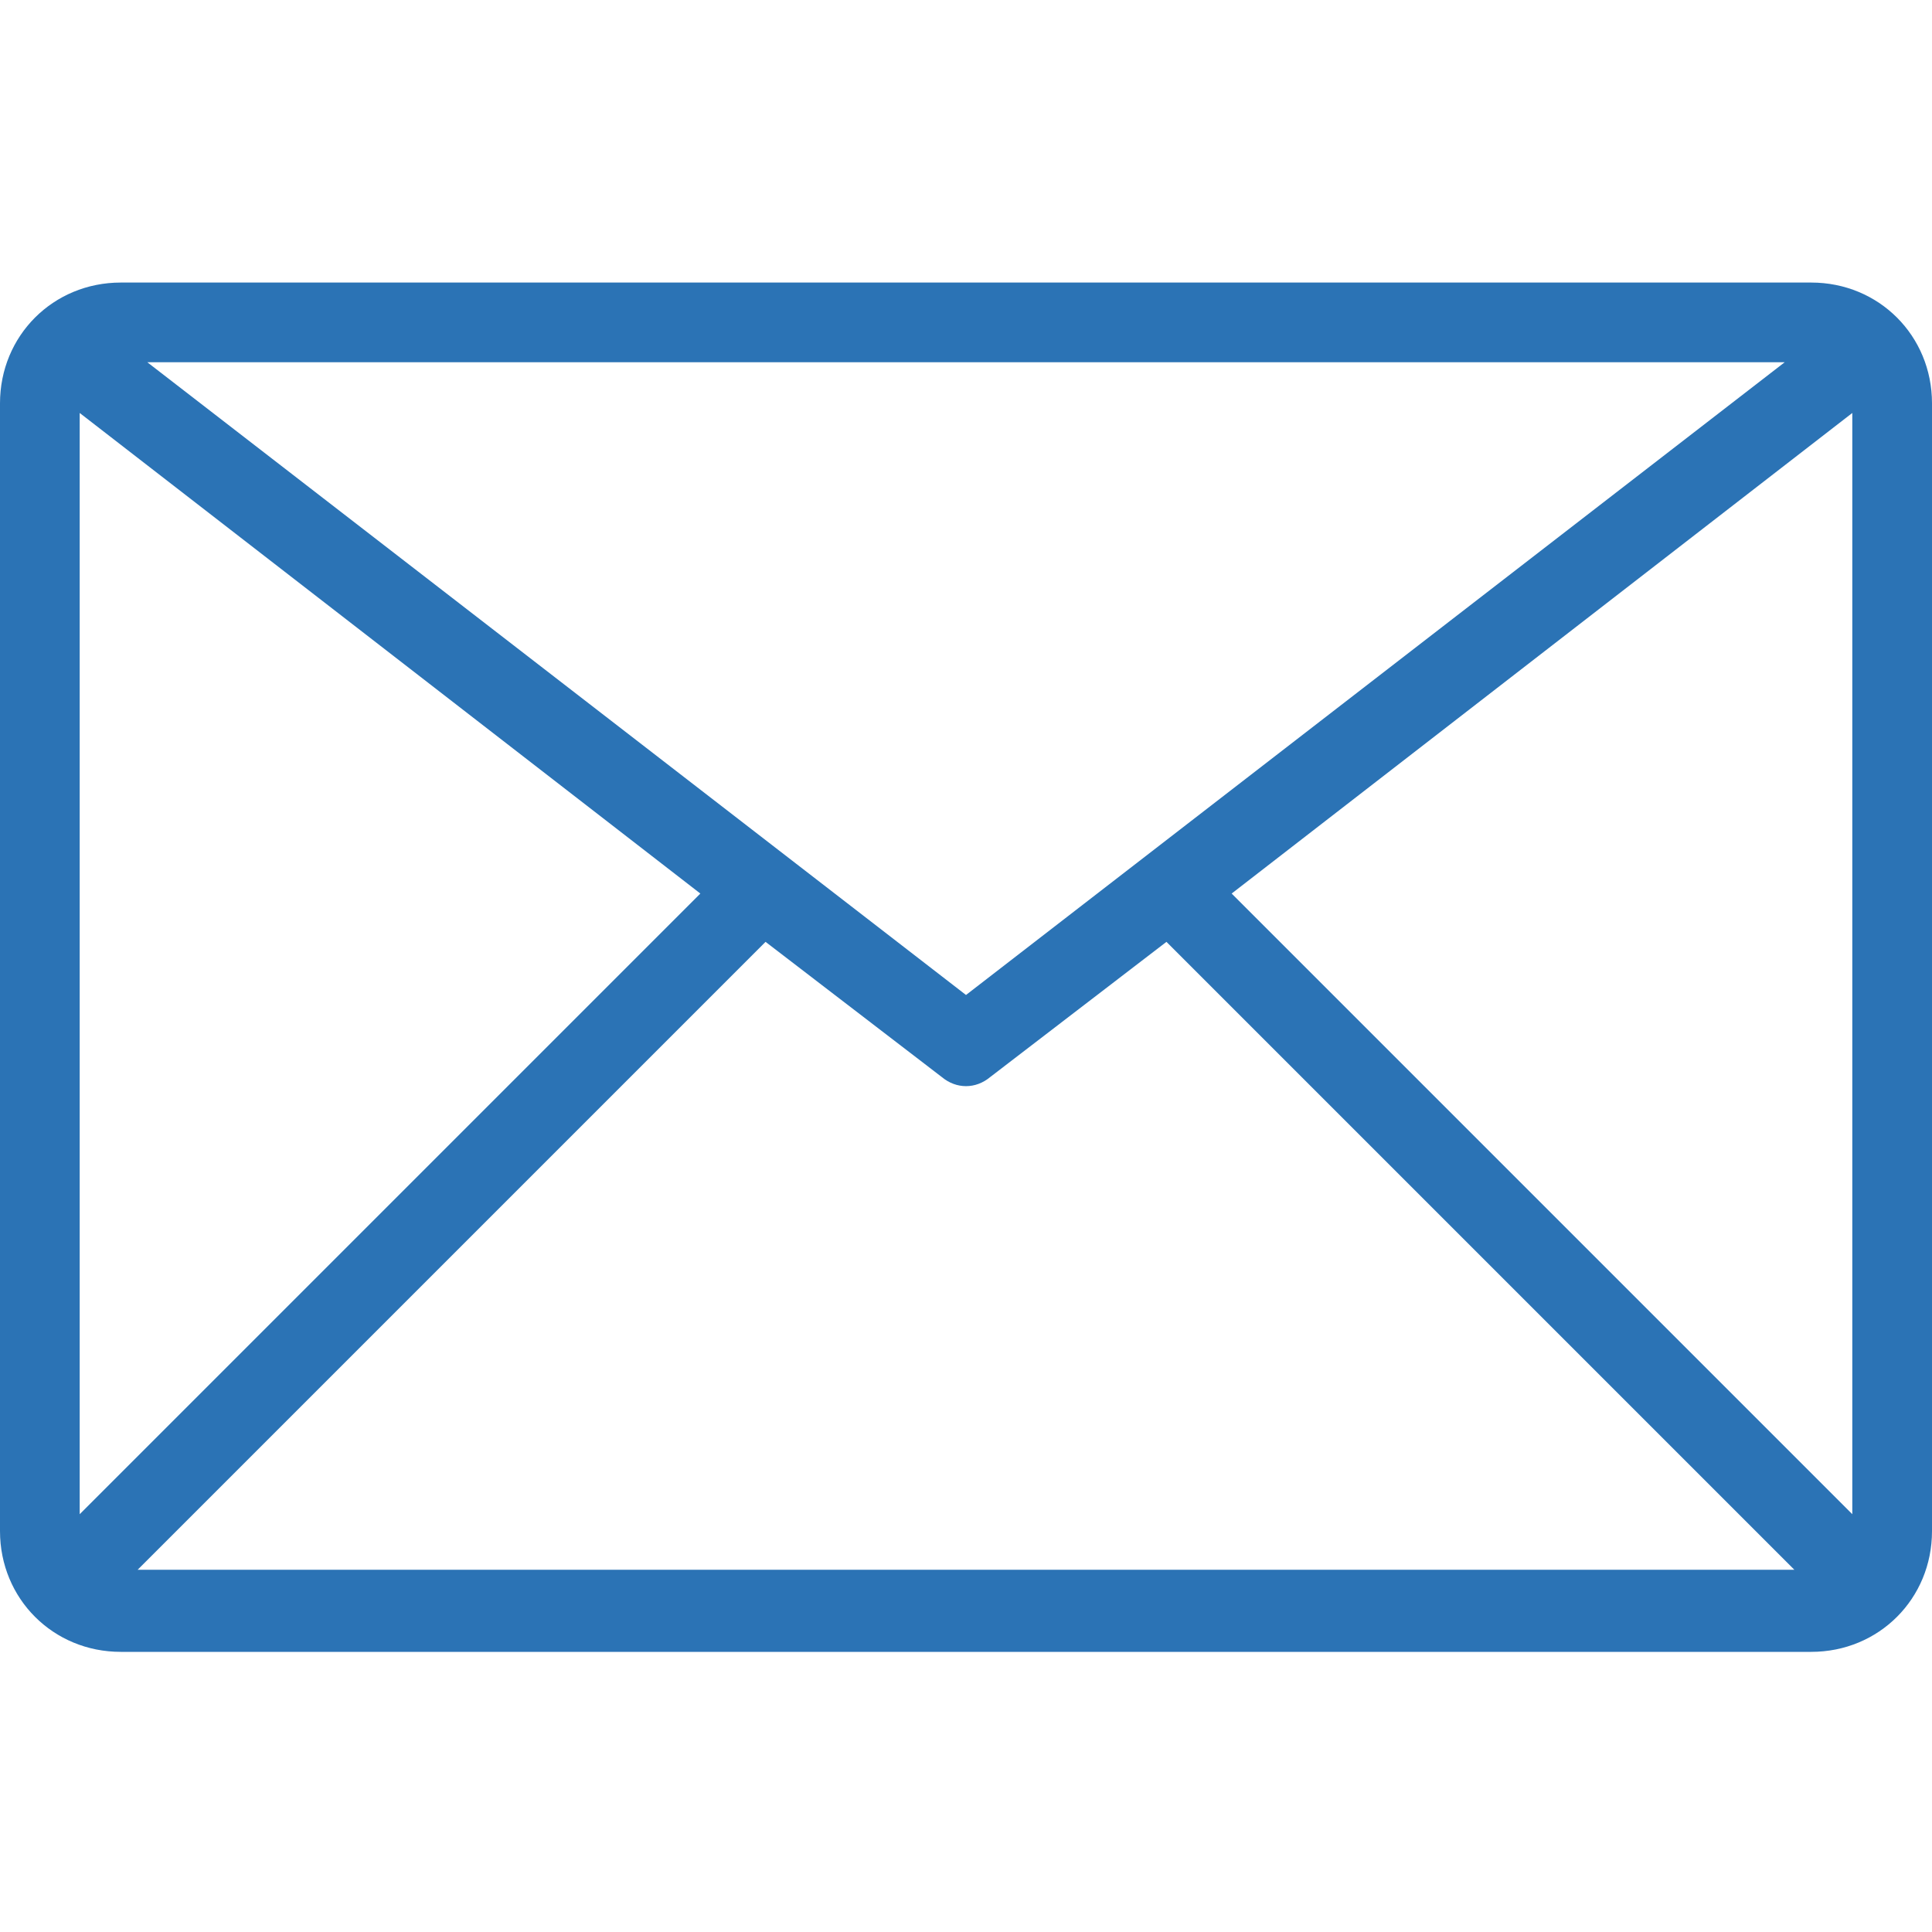 <svg version="1.1" id="Livello_1" xmlns="http://www.w3.org/2000/svg" xmlns:xlink="http://www.w3.org/1999/xlink" x="0px" y="0px"
	 viewBox="0 0 80 80" width="80" height="80" style="enable-background:new 0 0 80 80;" xml:space="preserve">
<style type="text/css">
	.st0{fill:#2B73B5;}
</style>
<g id="_8-Email">
	<path class="st0" d="M75,11.7H5c-2.8,0-5,2.2-5,5v46.7c0,2.8,2.2,5,5,5h70c2.8,0,5-2.2,5-5V16.7C80,13.9,77.8,11.7,75,11.7z
		 M73.9,15L40,41.2L6.1,15H73.9z M3.3,62.7V17.1L29,37L3.3,62.7z M5.7,65l26-26l7.3,5.6c0.6,0.5,1.4,0.5,2,0l7.3-5.6l26,26H5.7z
		 M76.7,62.7L51,37l25.7-19.9V62.7z"/>
</g>
</svg>

